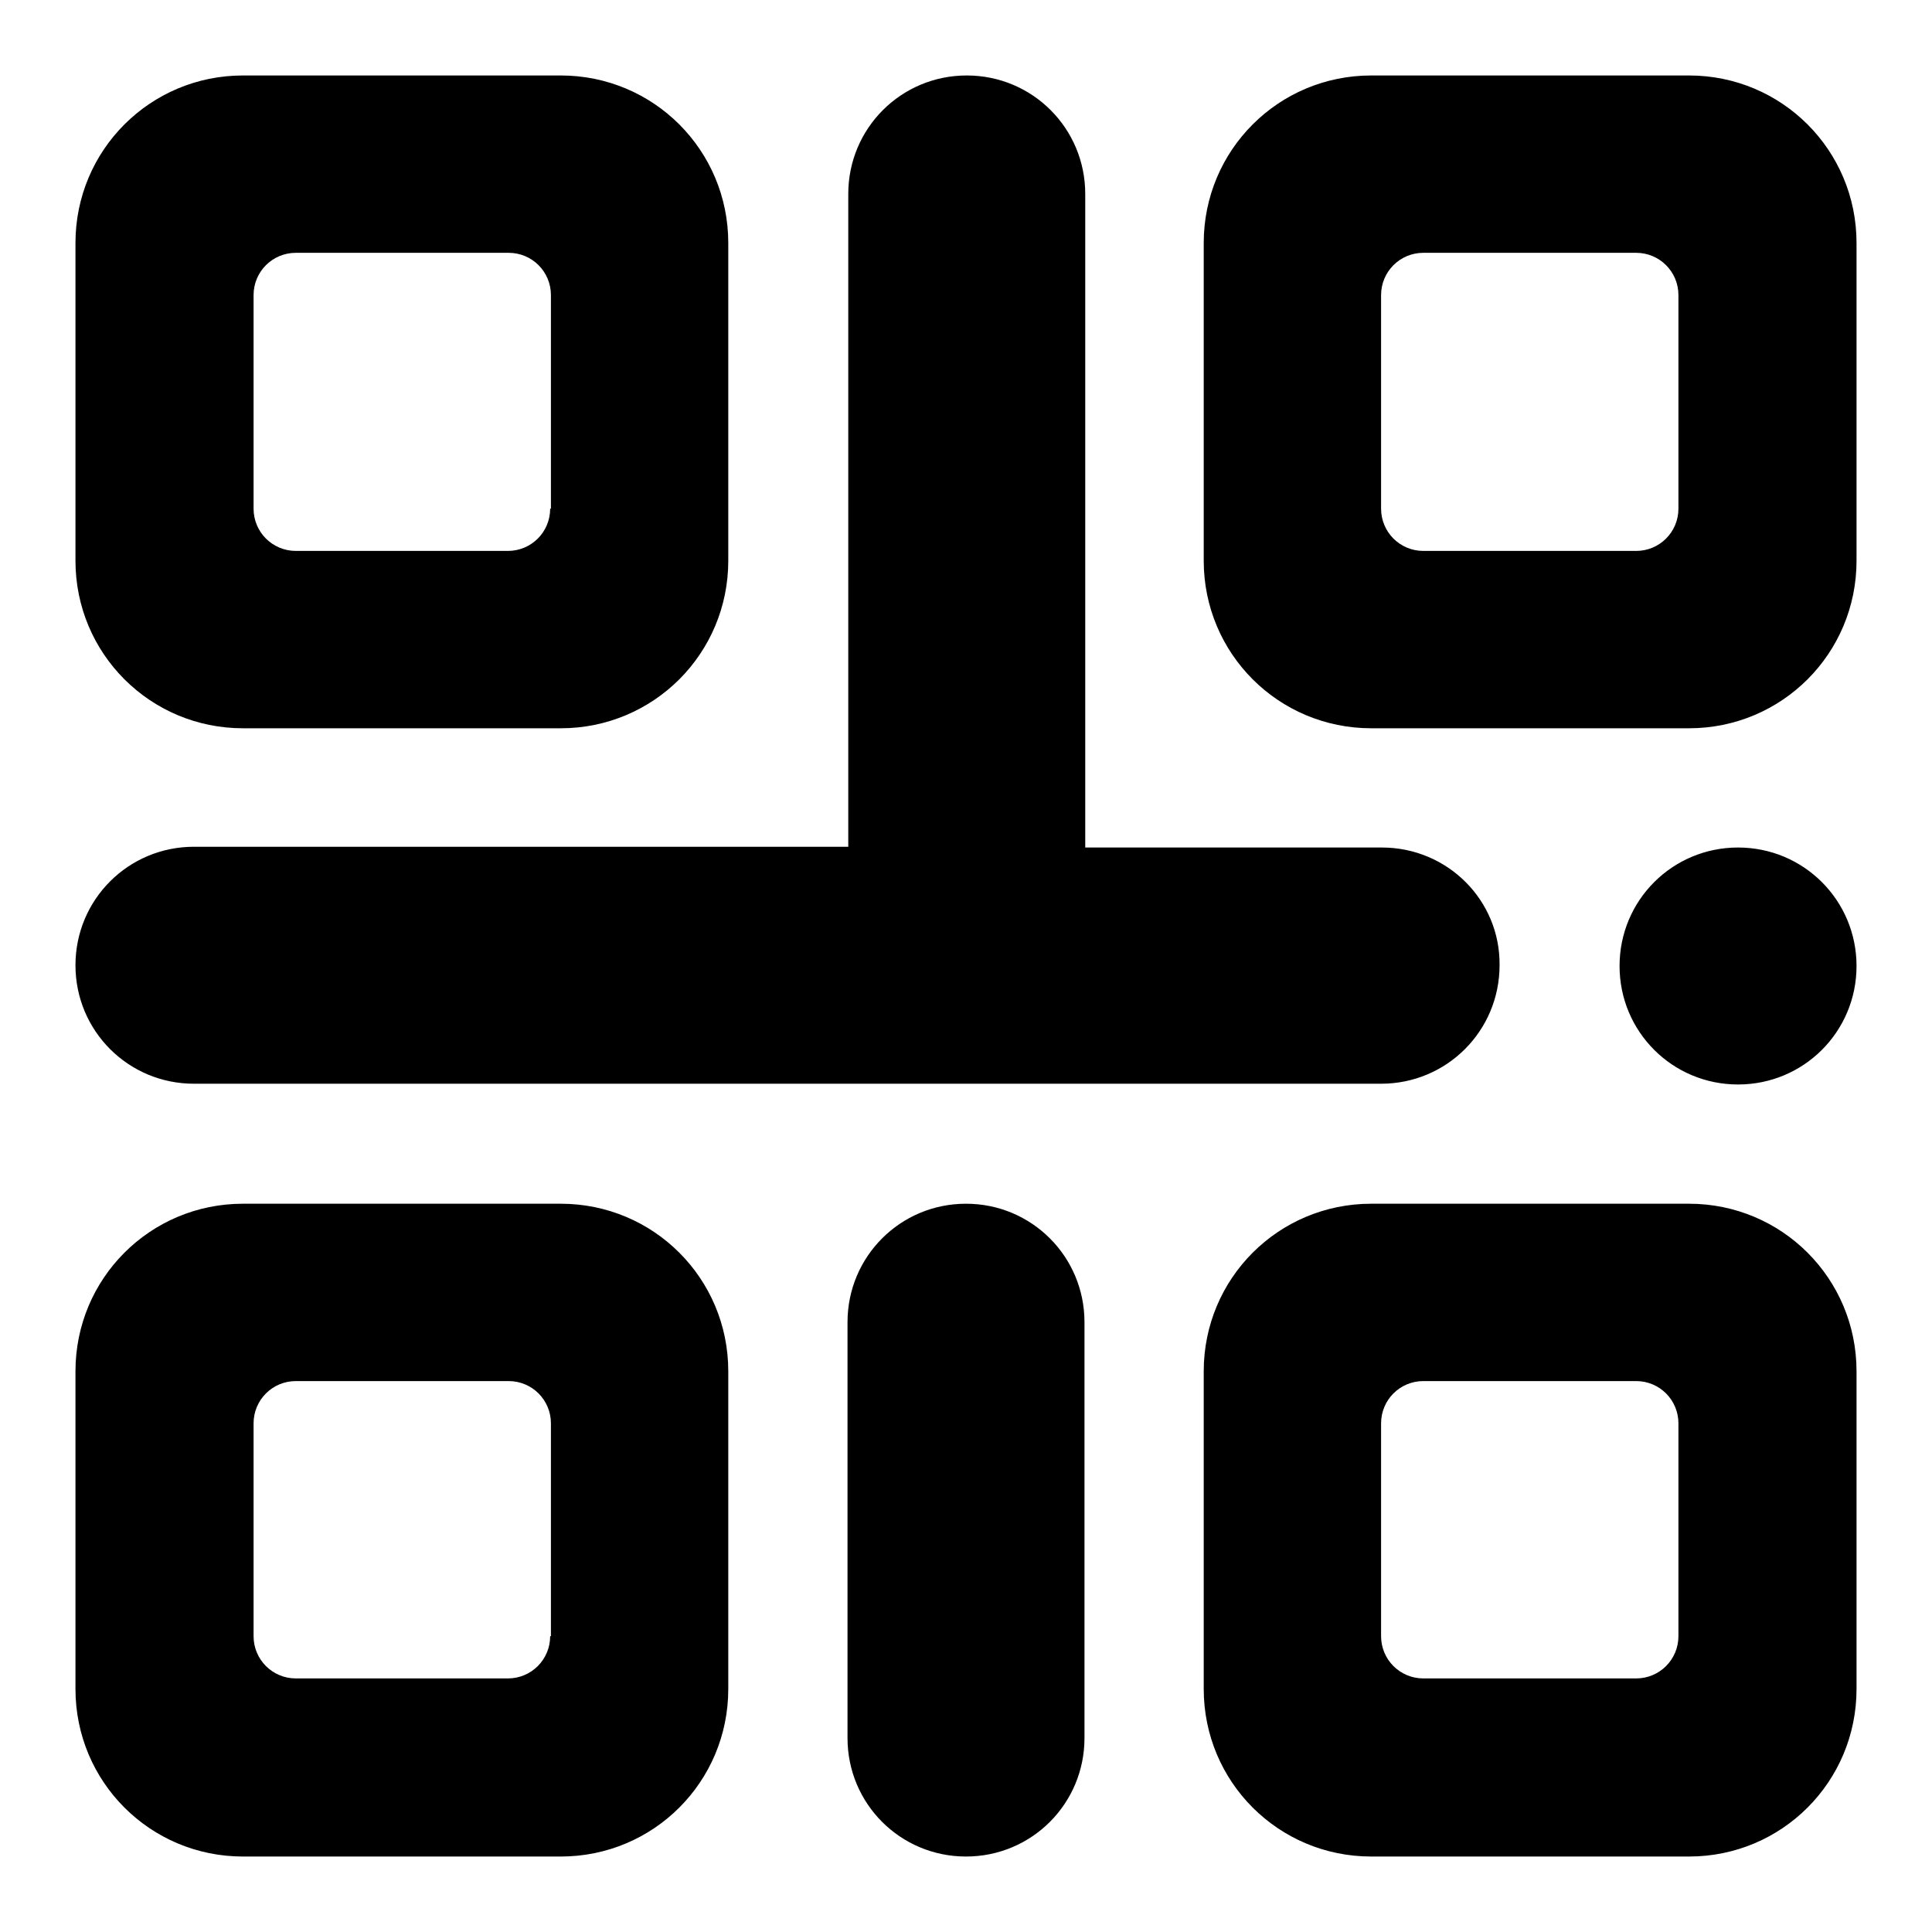 <?xml version="1.0" encoding="utf-8"?>
<!-- Svg Vector Icons : http://www.onlinewebfonts.com/icon -->
<!DOCTYPE svg PUBLIC "-//W3C//DTD SVG 1.1//EN" "http://www.w3.org/Graphics/SVG/1.1/DTD/svg11.dtd">
<svg version="1.1" xmlns="http://www.w3.org/2000/svg" xmlns:xlink="http://www.w3.org/1999/xlink" x="0px" y="0px" viewBox="0 0 256 256" enable-background="new 0 0 256 256" xml:space="preserve">
<g> <path fill="#000000" d="M74.3,10H32.2C19.9,10,10,19.9,10,32.2v42.1c0,12.3,9.9,22.2,22.2,22.2h42.1c12.3,0,22.2-9.9,22.2-22.2 V32.2C96.5,19.9,86.6,10,74.3,10z M72.9,67.4c0,3.1-2.5,5.6-5.6,5.6H39.2c-3.1,0-5.6-2.5-5.6-5.6V39.1c0-3.1,2.5-5.6,5.6-5.6h28.2 c3.1,0,5.6,2.5,5.6,5.6V67.4z M223.8,10h-42.1c-12.3,0-22.2,9.9-22.2,22.2v42.1c0,12.3,9.9,22.2,22.2,22.2h42.1 c12.3,0,22.2-9.9,22.2-22.2V32.2C246,19.9,236.1,10,223.8,10z M222.4,67.4c0,3.1-2.5,5.6-5.6,5.6h-28.2c-3.1,0-5.6-2.5-5.6-5.6 V39.1c0-3.1,2.5-5.6,5.6-5.6h28.2c3.1,0,5.6,2.5,5.6,5.6V67.4L222.4,67.4z M74.3,159.5H32.2c-12.3,0-22.2,9.9-22.2,22.2v42.1 c0,12.3,9.9,22.2,22.2,22.2h42.1c12.3,0,22.2-9.9,22.2-22.2v-42.1C96.5,169.4,86.6,159.5,74.3,159.5z M72.9,216.8 c0,3.1-2.5,5.6-5.6,5.6H39.2c-3.1,0-5.6-2.5-5.6-5.6v-28.2c0-3.1,2.5-5.6,5.6-5.6h28.2c3.1,0,5.6,2.5,5.6,5.6V216.8z M223.8,159.5 h-42.1c-12.3,0-22.2,9.9-22.2,22.2v42.1c0,12.3,9.9,22.2,22.2,22.2h42.1c12.3,0,22.2-9.9,22.2-22.2v-42.1 C246,169.4,236.1,159.5,223.8,159.5z M222.4,216.8c0,3.1-2.5,5.6-5.6,5.6h-28.2c-3.1,0-5.6-2.5-5.6-5.6v-28.2 c0-3.1,2.5-5.6,5.6-5.6h28.2c3.1,0,5.6,2.5,5.6,5.6V216.8L222.4,216.8z M183.1,112.3h-39.3V25.7c0-8.7-7-15.7-15.7-15.7 c-8.7,0-15.7,7-15.7,15.7v86.5H25.7c-8.7,0-15.7,7-15.7,15.7c0,8.7,7,15.7,15.7,15.7h157.3c8.7,0,15.7-7,15.7-15.7 C198.8,119.3,191.8,112.3,183.1,112.3z M143.7,230.3c0,8.7-7,15.7-15.7,15.7l0,0c-8.7,0-15.7-7-15.7-15.7v-55.1 c0-8.7,7-15.7,15.7-15.7l0,0c8.7,0,15.7,7,15.7,15.7V230.3z M246,128c0,8.7-7,15.7-15.7,15.7l0,0c-8.7,0-15.7-7-15.7-15.7l0,0 c0-8.7,7-15.7,15.7-15.7l0,0C239,112.3,246,119.3,246,128L246,128z"/></g>
</svg>